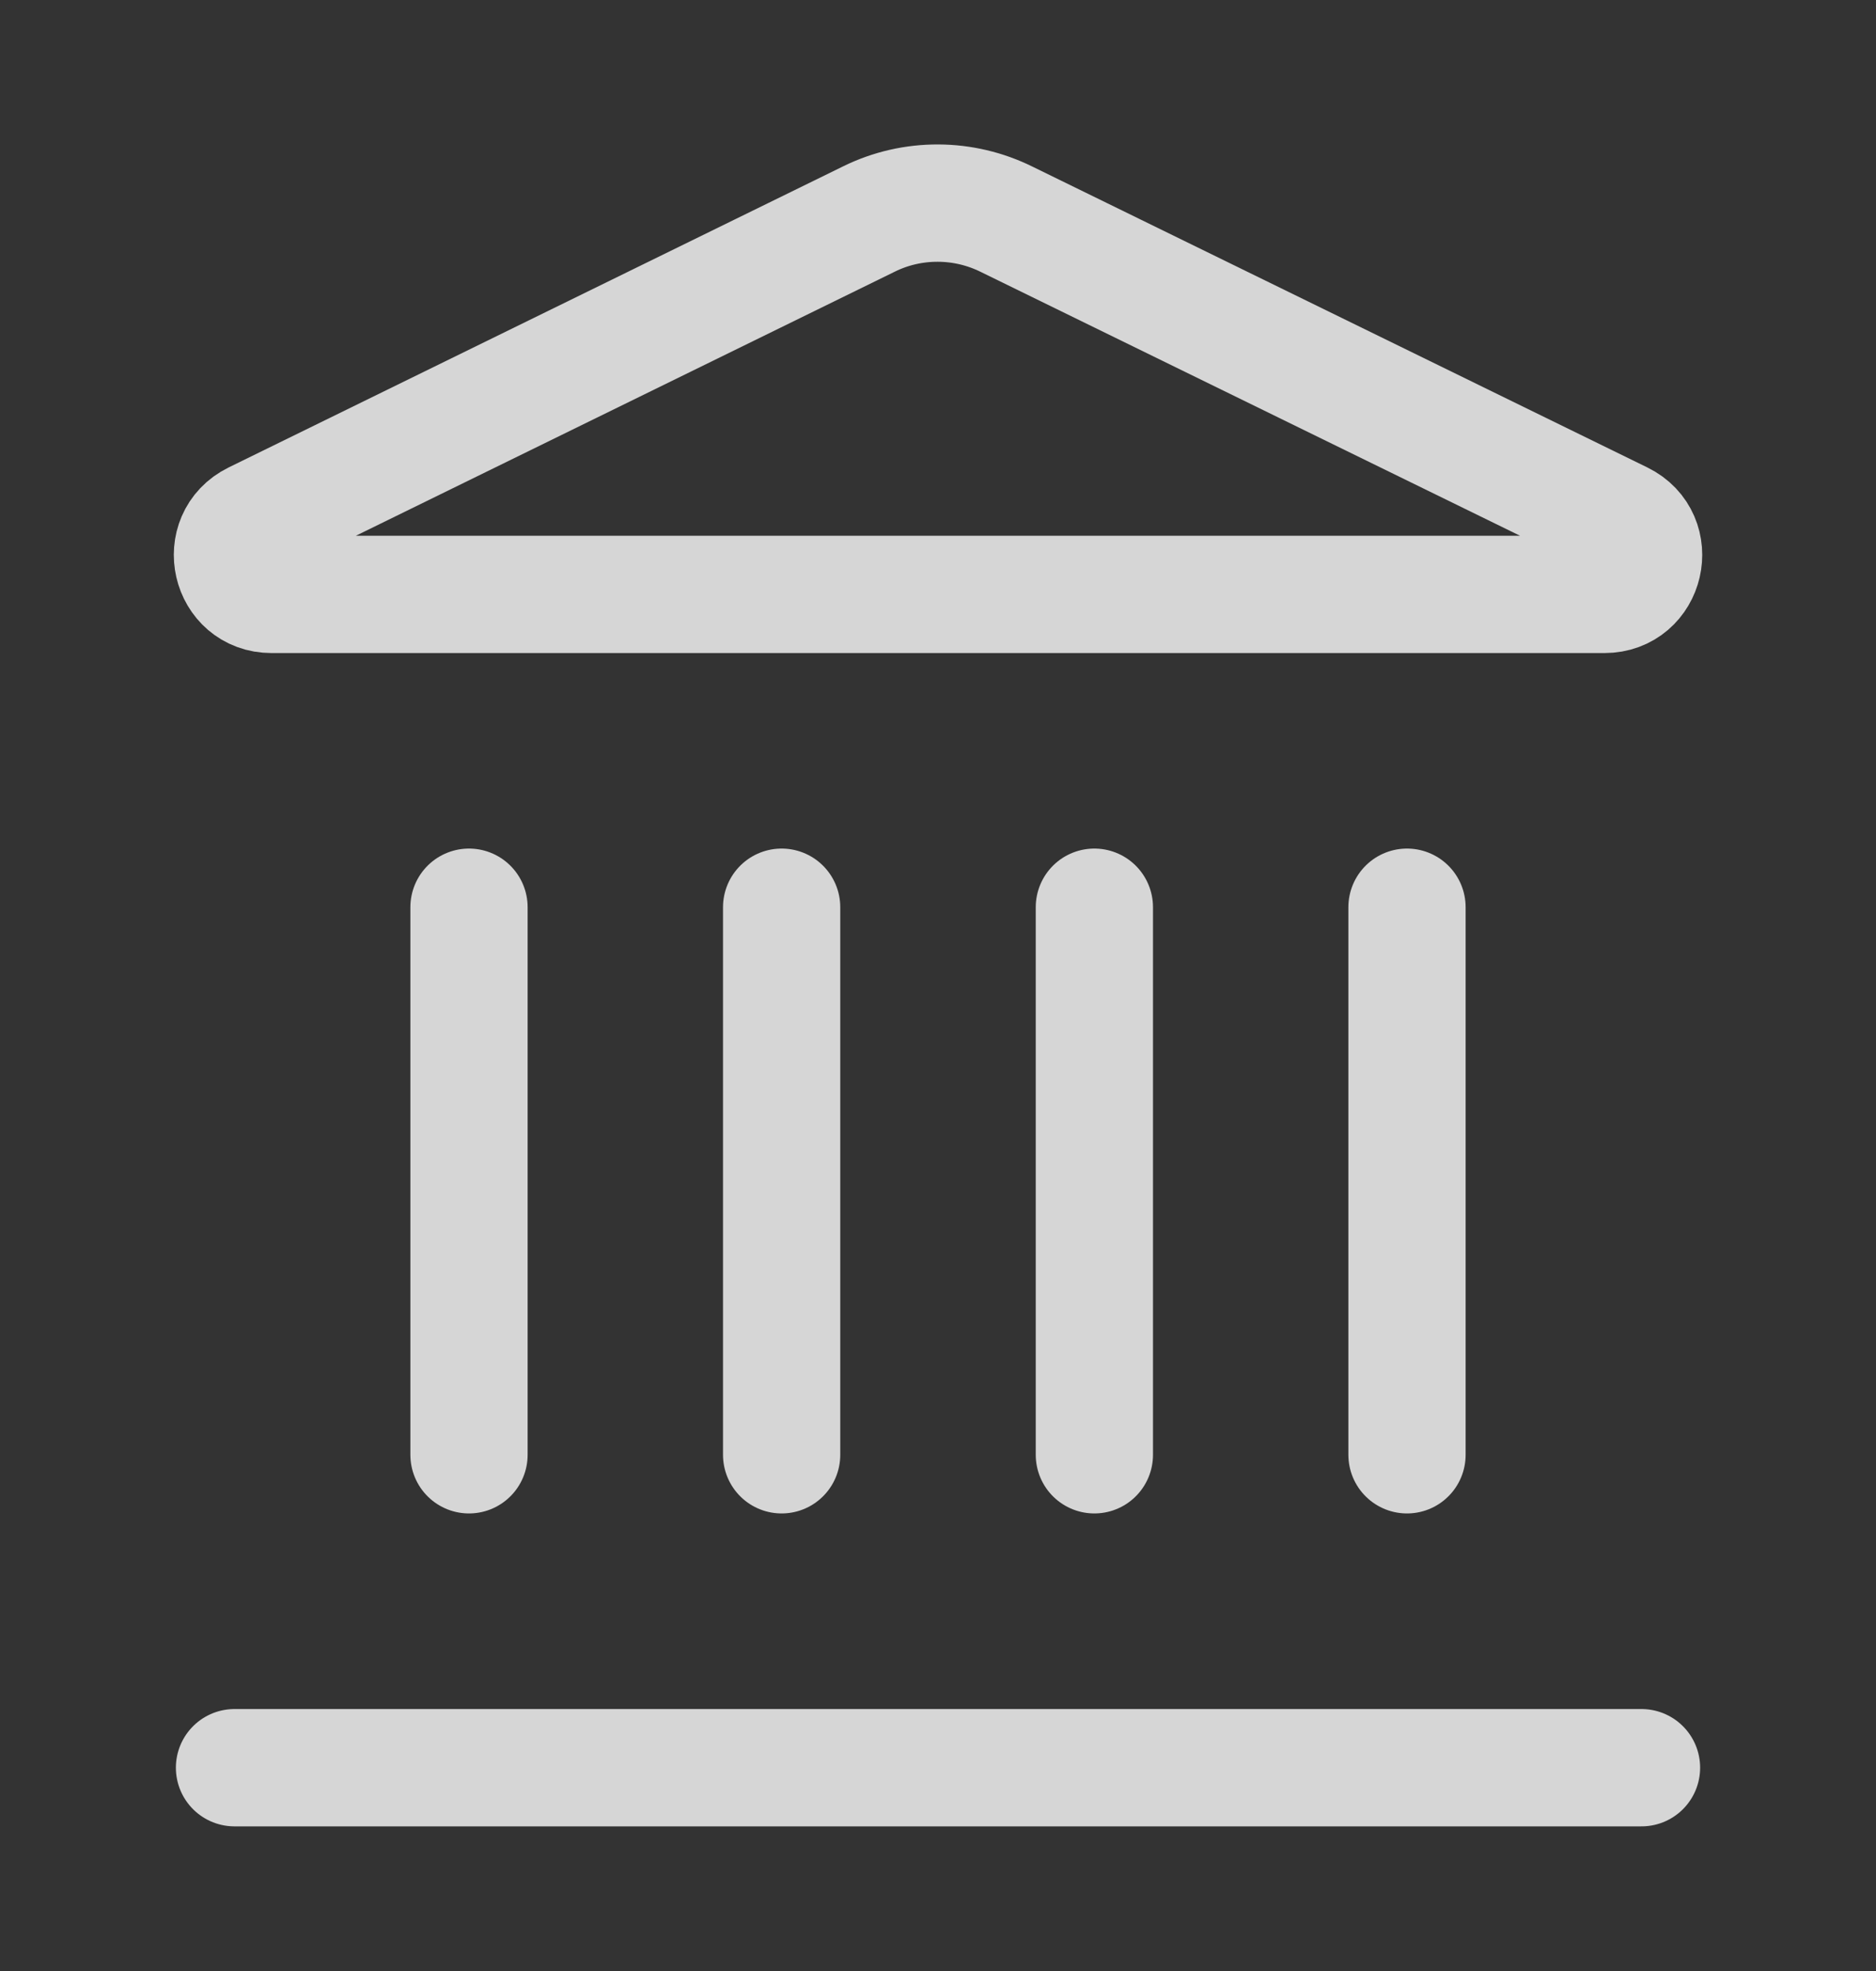 <svg width="20" height="21" viewBox="0 0 20 21" fill="none" xmlns="http://www.w3.org/2000/svg">
<rect x="0" y="0" width="20" height="21" fill="#333333" stroke="none"/>
<path d="M8.333 15.5V9.666" stroke="white" stroke-opacity="0.8" stroke-width="1.25" stroke-linecap="round" stroke-linejoin="round"/>
<path d="M9.267 2.332C9.495 2.22 9.746 2.163 10.001 2.164C10.255 2.165 10.505 2.224 10.733 2.337L17.288 5.542C17.685 5.737 17.547 6.333 17.105 6.333H2.895C2.453 6.333 2.316 5.737 2.712 5.542L9.267 2.332Z" stroke="white" stroke-opacity="0.8" stroke-width="1.25" stroke-linecap="round" stroke-linejoin="round"/>
<path d="M11.667 15.5V9.666" stroke="white" stroke-opacity="0.8" stroke-width="1.25" stroke-linecap="round" stroke-linejoin="round"/>
<path d="M15 15.5V9.666" stroke="white" stroke-opacity="0.8" stroke-width="1.25" stroke-linecap="round" stroke-linejoin="round"/>
<path d="M2.5 18.834H17.5" stroke="white" stroke-opacity="0.8" stroke-width="1.25" stroke-linecap="round" stroke-linejoin="round"/>
<path d="M5 15.5V9.666" stroke="white" stroke-opacity="0.8" stroke-width="1.25" stroke-linecap="round" stroke-linejoin="round"/>
</svg>
